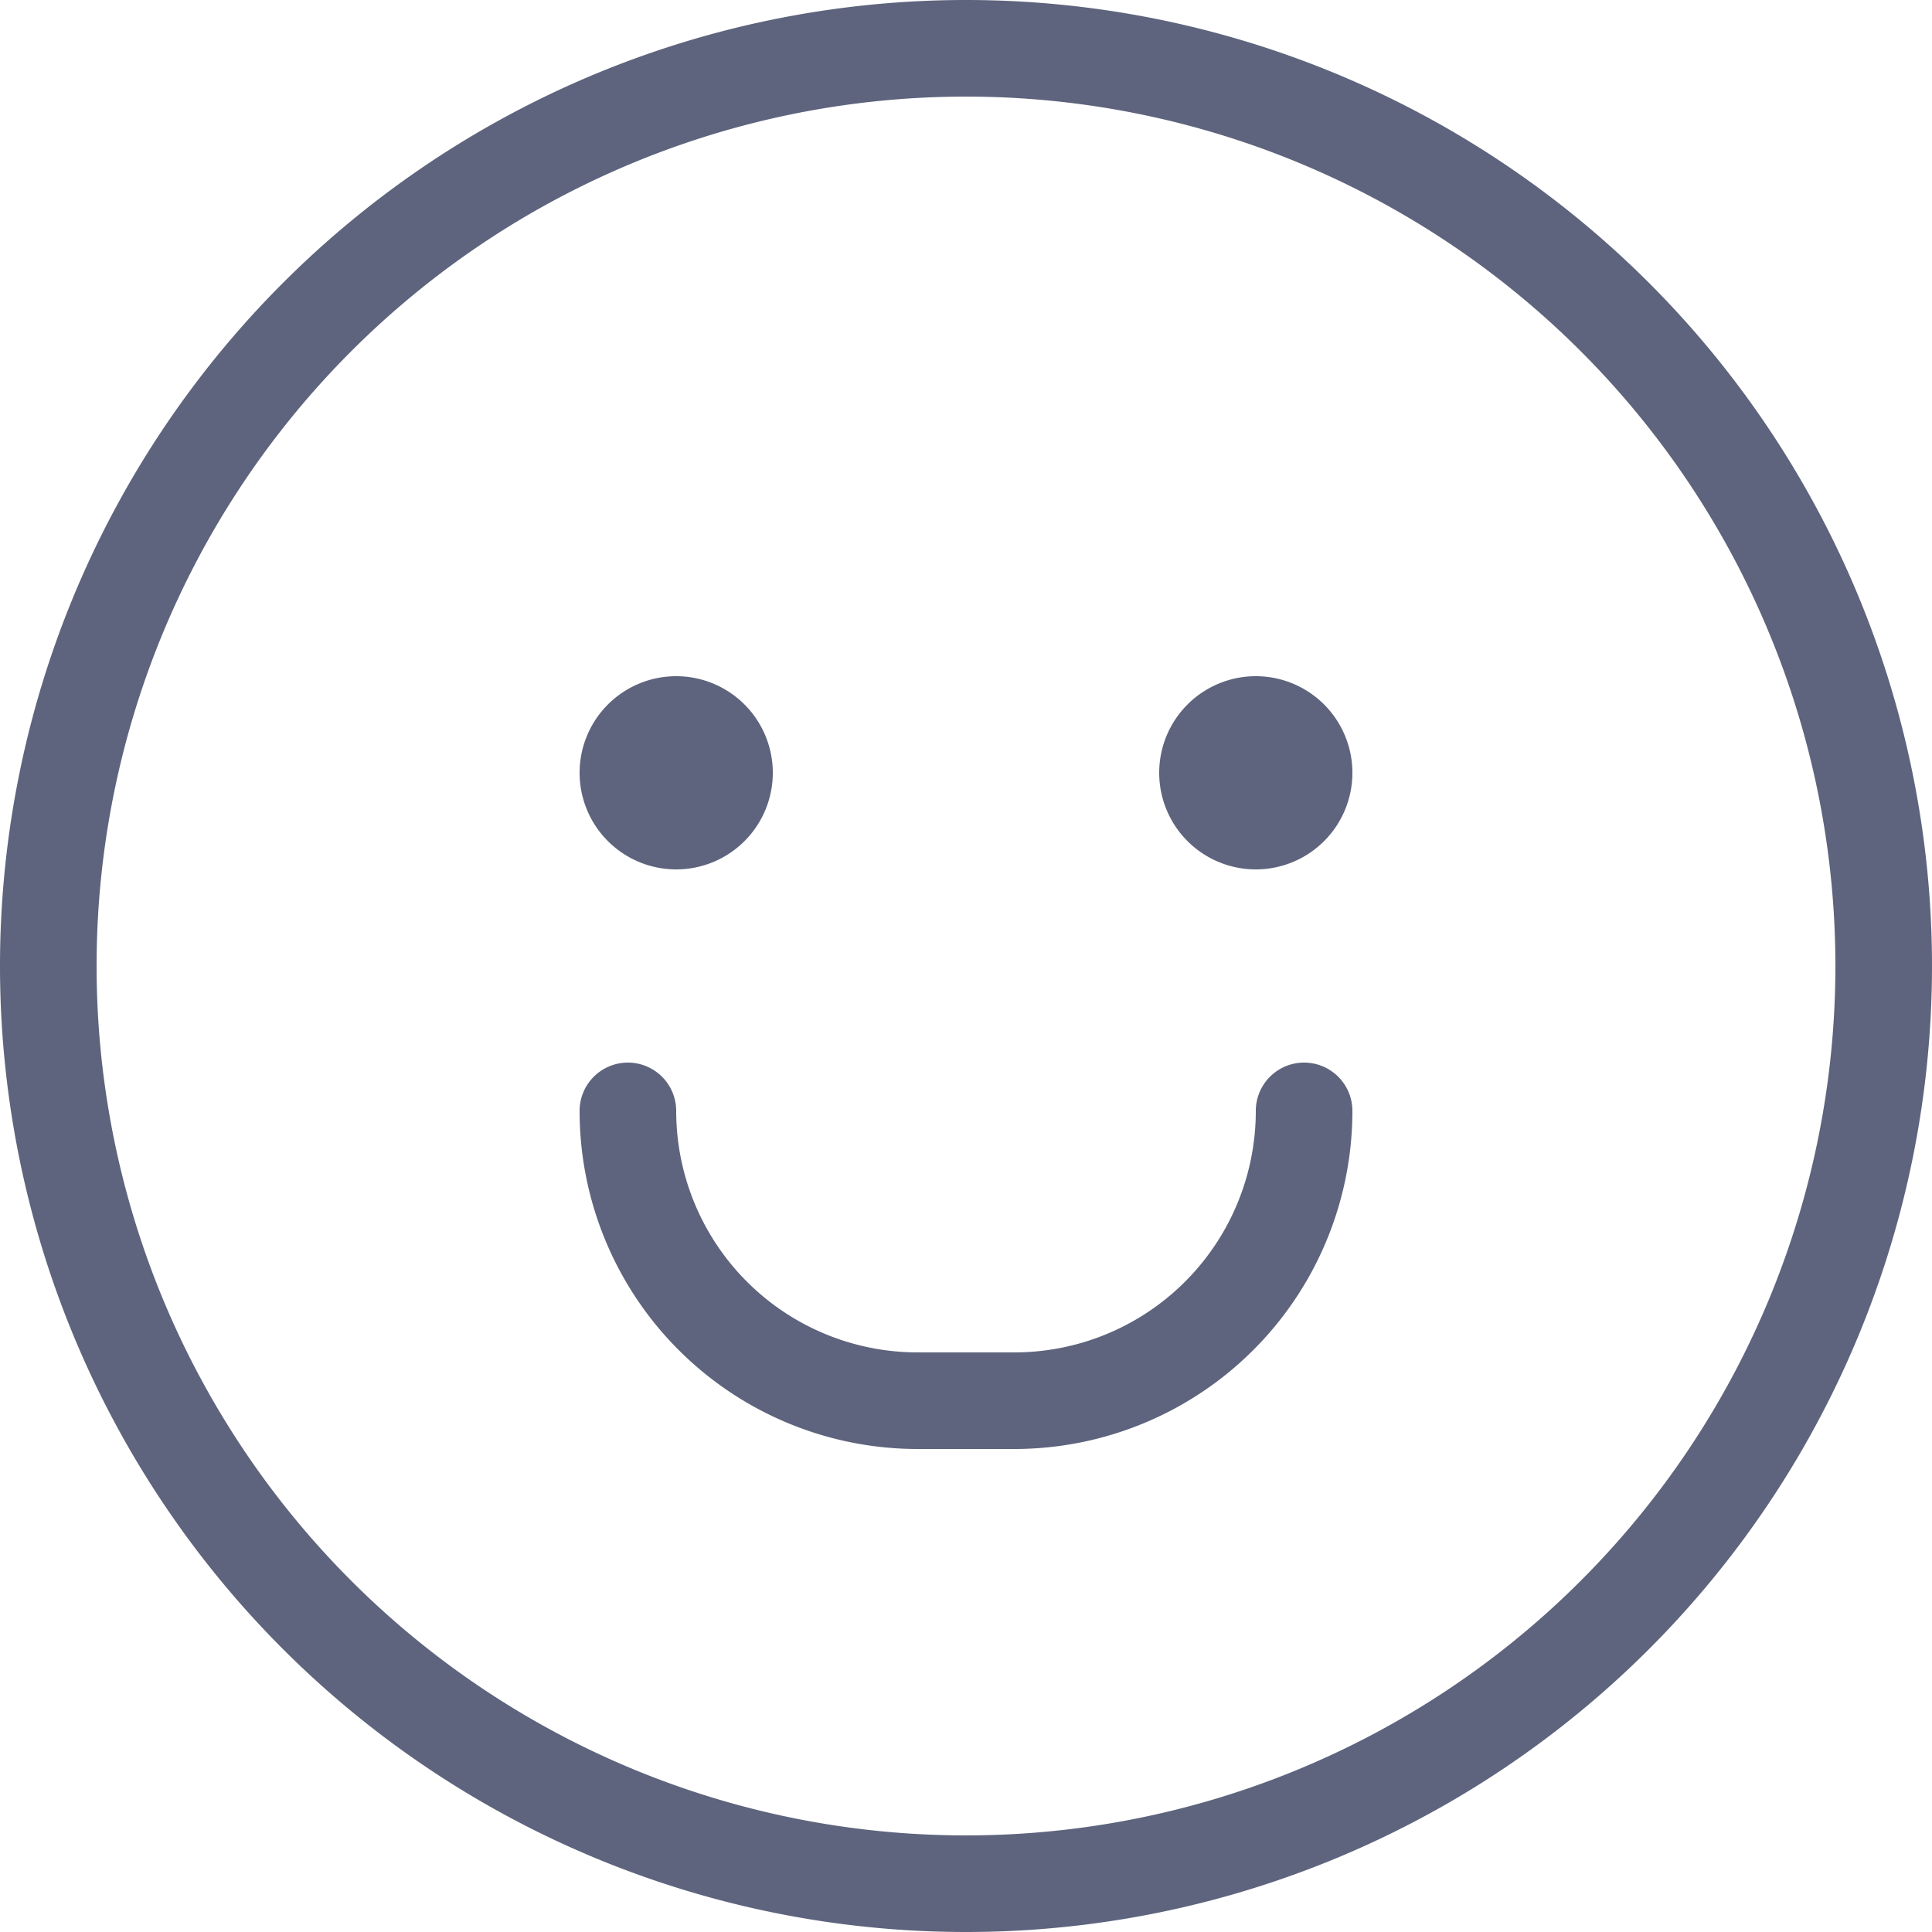 <svg xmlns="http://www.w3.org/2000/svg" width="32" height="32" viewBox="0 0 32 32">
  <path id="smile" d="M18,34A16,16,0,1,1,34,18,16,16,0,0,1,18,34Zm0-1.6A14.4,14.4,0,1,0,3.6,18,14.4,14.4,0,0,0,18,32.4Zm4.8-12a.8.8,0,1,1,1.6,0A5.6,5.6,0,0,1,18.8,26H17.2a5.6,5.6,0,0,1-5.6-5.6.8.8,0,1,1,1.6,0,4,4,0,0,0,4,4h1.6A4,4,0,0,0,22.8,20.4Zm-9.6-4a1.6,1.6,0,1,1,1.6-1.6A1.6,1.6,0,0,1,13.2,16.4Zm9.6,0a1.6,1.6,0,1,1,1.6-1.6A1.6,1.6,0,0,1,22.8,16.4Z" transform="translate(-2 -2)" fill="#5e647d"/>
</svg>
